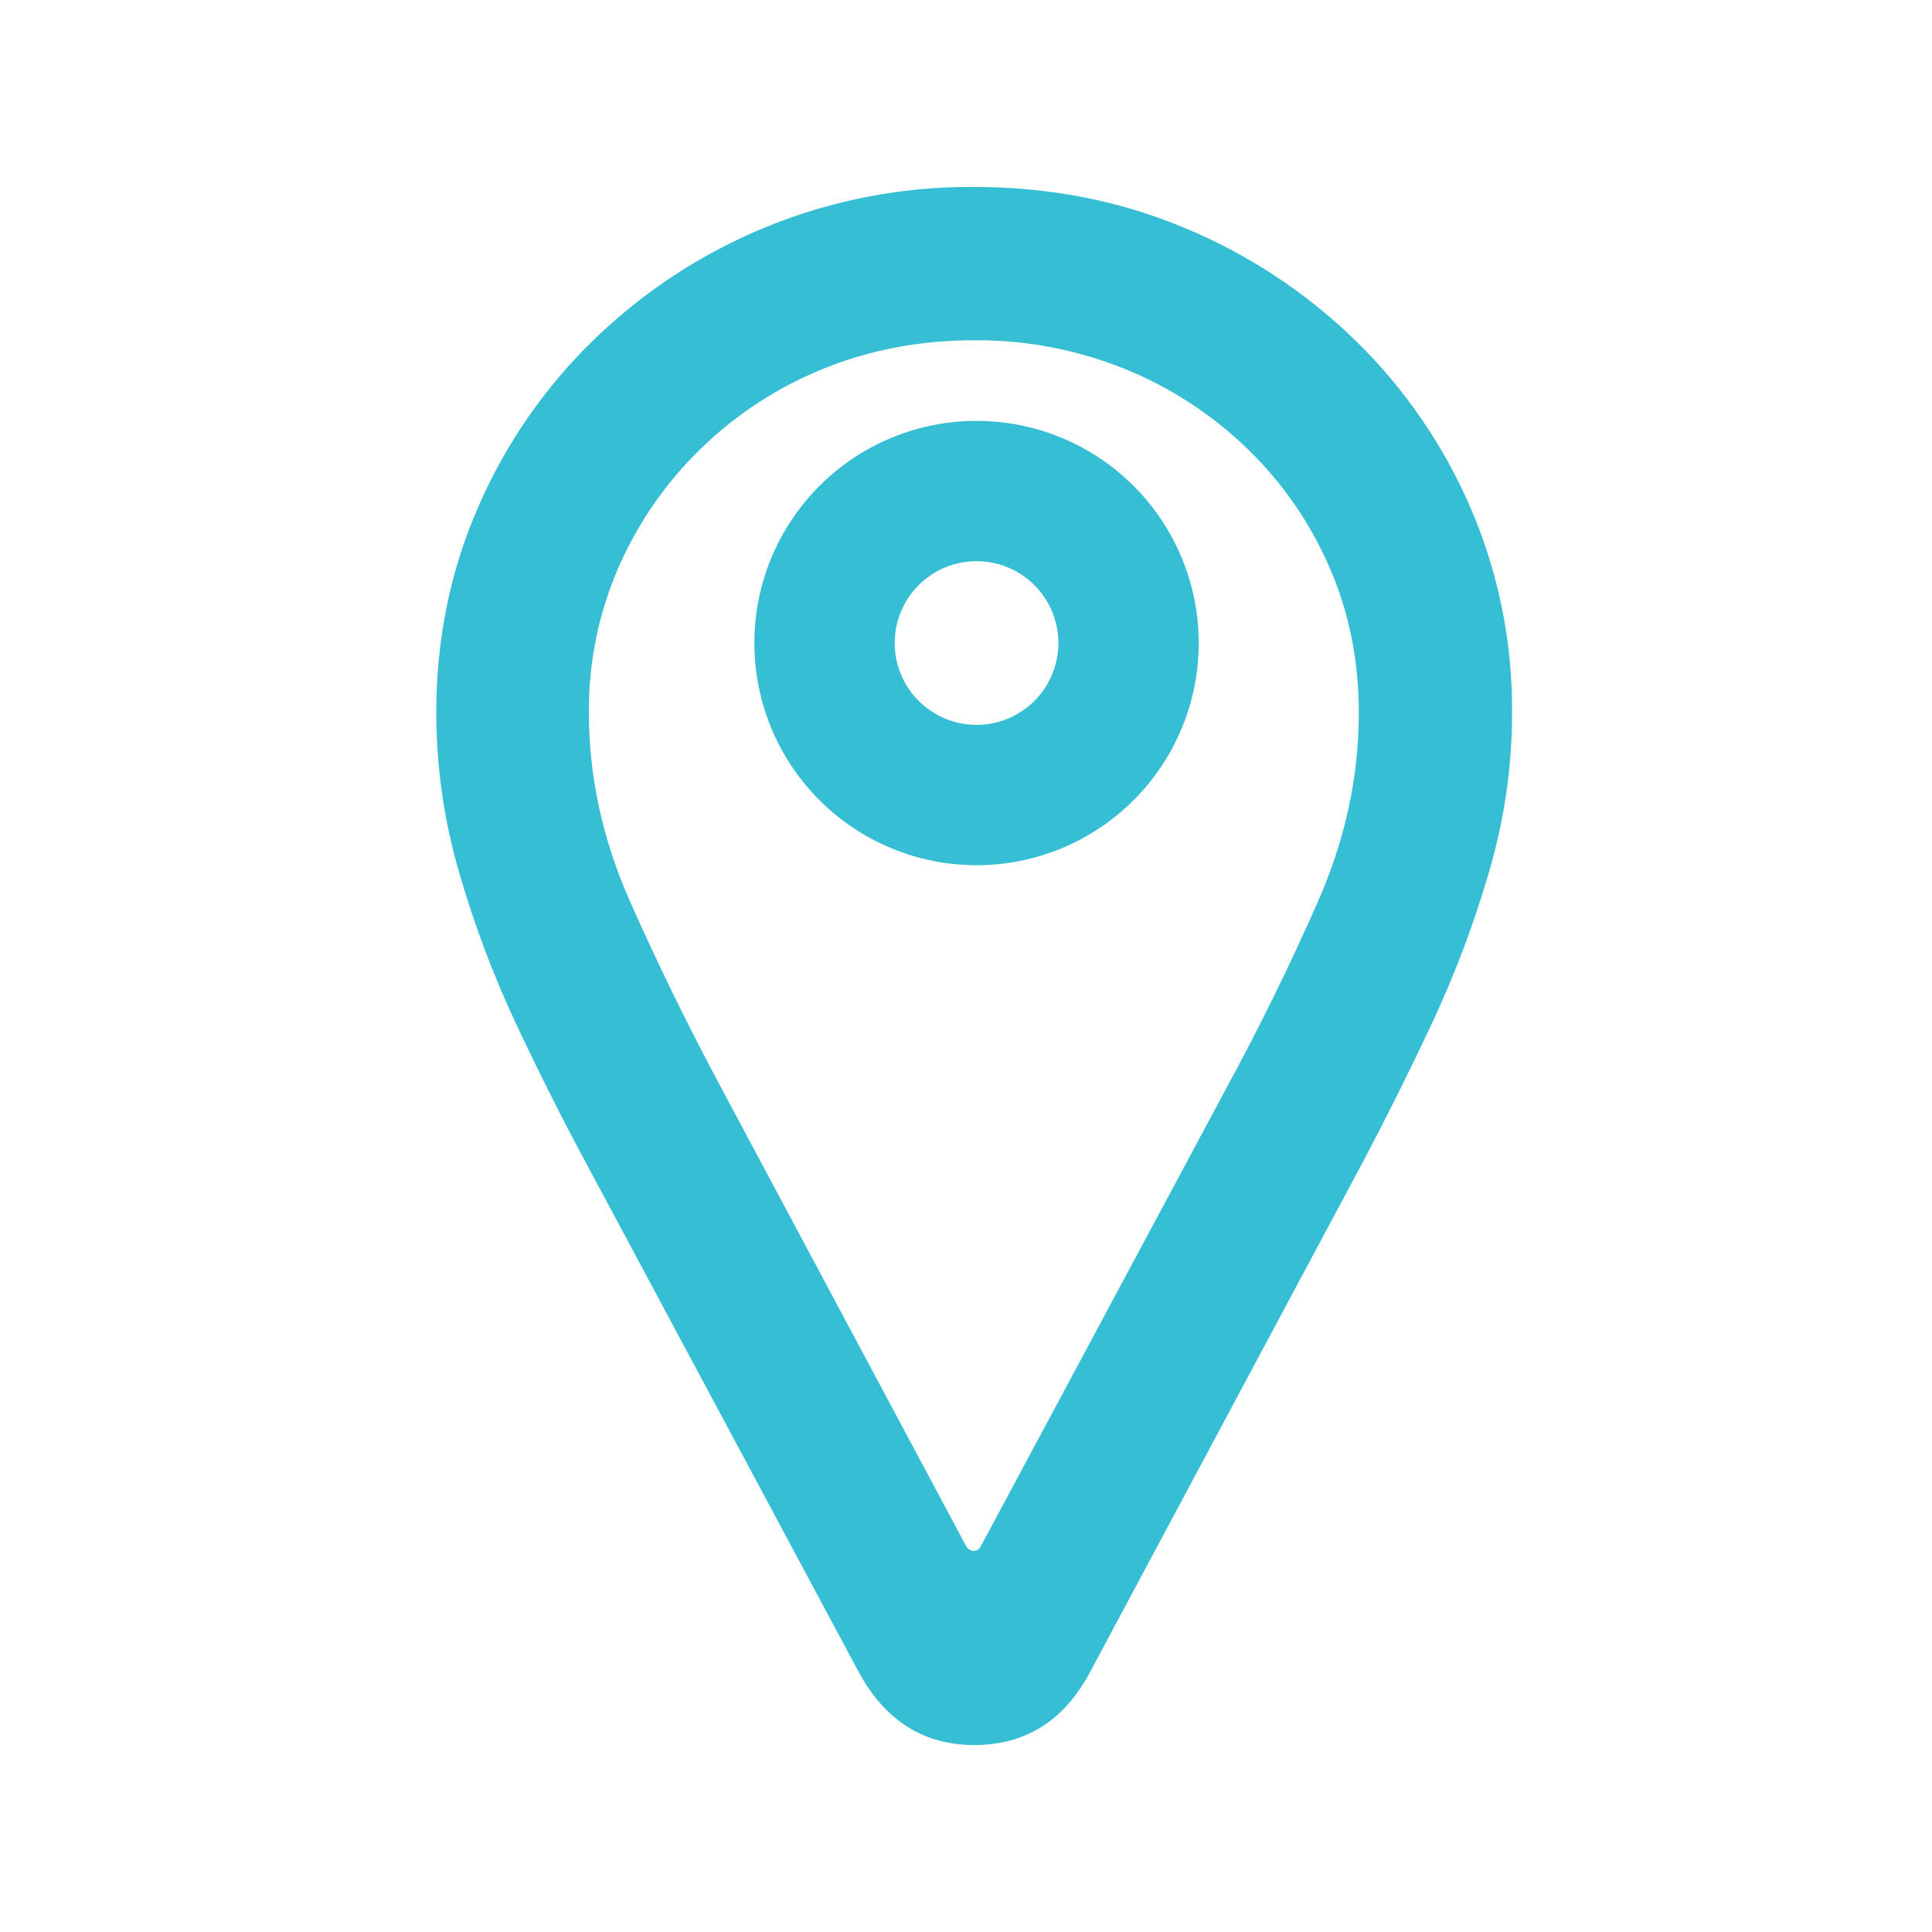 <svg width="31" height="31" xmlns="http://www.w3.org/2000/svg"><defs><clipPath id="a"><path d="M31 0v31H0V0h31Z"/></clipPath><clipPath id="b"><path d="M8.631 0C9.835 0 10.958.218 12 .654a8.7 8.7 0 0 1 2.746 1.807 8.39 8.39 0 0 1 1.85 2.687 8.158 8.158 0 0 1 .666 3.29c0 .858-.123 1.71-.37 2.554a16.793 16.793 0 0 1-.921 2.44 52.091 52.091 0 0 1-1.097 2.202l-4.399 8.224C10.059 24.62 9.445 25 8.631 25c-.802 0-1.416-.383-1.841-1.15l-4.401-8.216c-.37-.686-.74-1.42-1.107-2.203a16.41 16.41 0 0 1-.917-2.44A9.176 9.176 0 0 1 0 8.439c0-1.172.222-2.268.667-3.29a8.39 8.39 0 0 1 1.85-2.687A8.696 8.696 0 0 1 5.264.654 8.645 8.645 0 0 1 8.63 0Zm0 2.46c-.863 0-1.668.151-2.415.455a6.082 6.082 0 0 0-1.965 1.278 6.014 6.014 0 0 0-1.324 1.904 5.734 5.734 0 0 0-.478 2.34c0 1.02.218 2.024.653 3.011.436.987.928 1.994 1.477 3.02l3.911 7.318c.033.063.076.096.131.099.055.002.098-.03.13-.099l3.923-7.319a39.99 39.99 0 0 0 1.481-3.019c.432-.987.648-1.99.648-3.01 0-.838-.157-1.619-.473-2.34a5.91 5.91 0 0 0-1.323-1.905 6.14 6.14 0 0 0-1.97-1.278A6.317 6.317 0 0 0 8.63 2.46Zm.038 1.293a3.565 3.565 0 1 1 0 7.13 3.565 3.565 0 0 1 0-7.13Zm0 2.251a1.313 1.313 0 1 0 0 2.627 1.313 1.313 0 0 0 0-2.627Z"/></clipPath></defs><g clip-path="url(#a)"><g clip-path="url(#b)" transform="translate(7 3)"><path fill="#36BED4" d="M0 0h17.262v25H0V0z"/></g></g></svg>